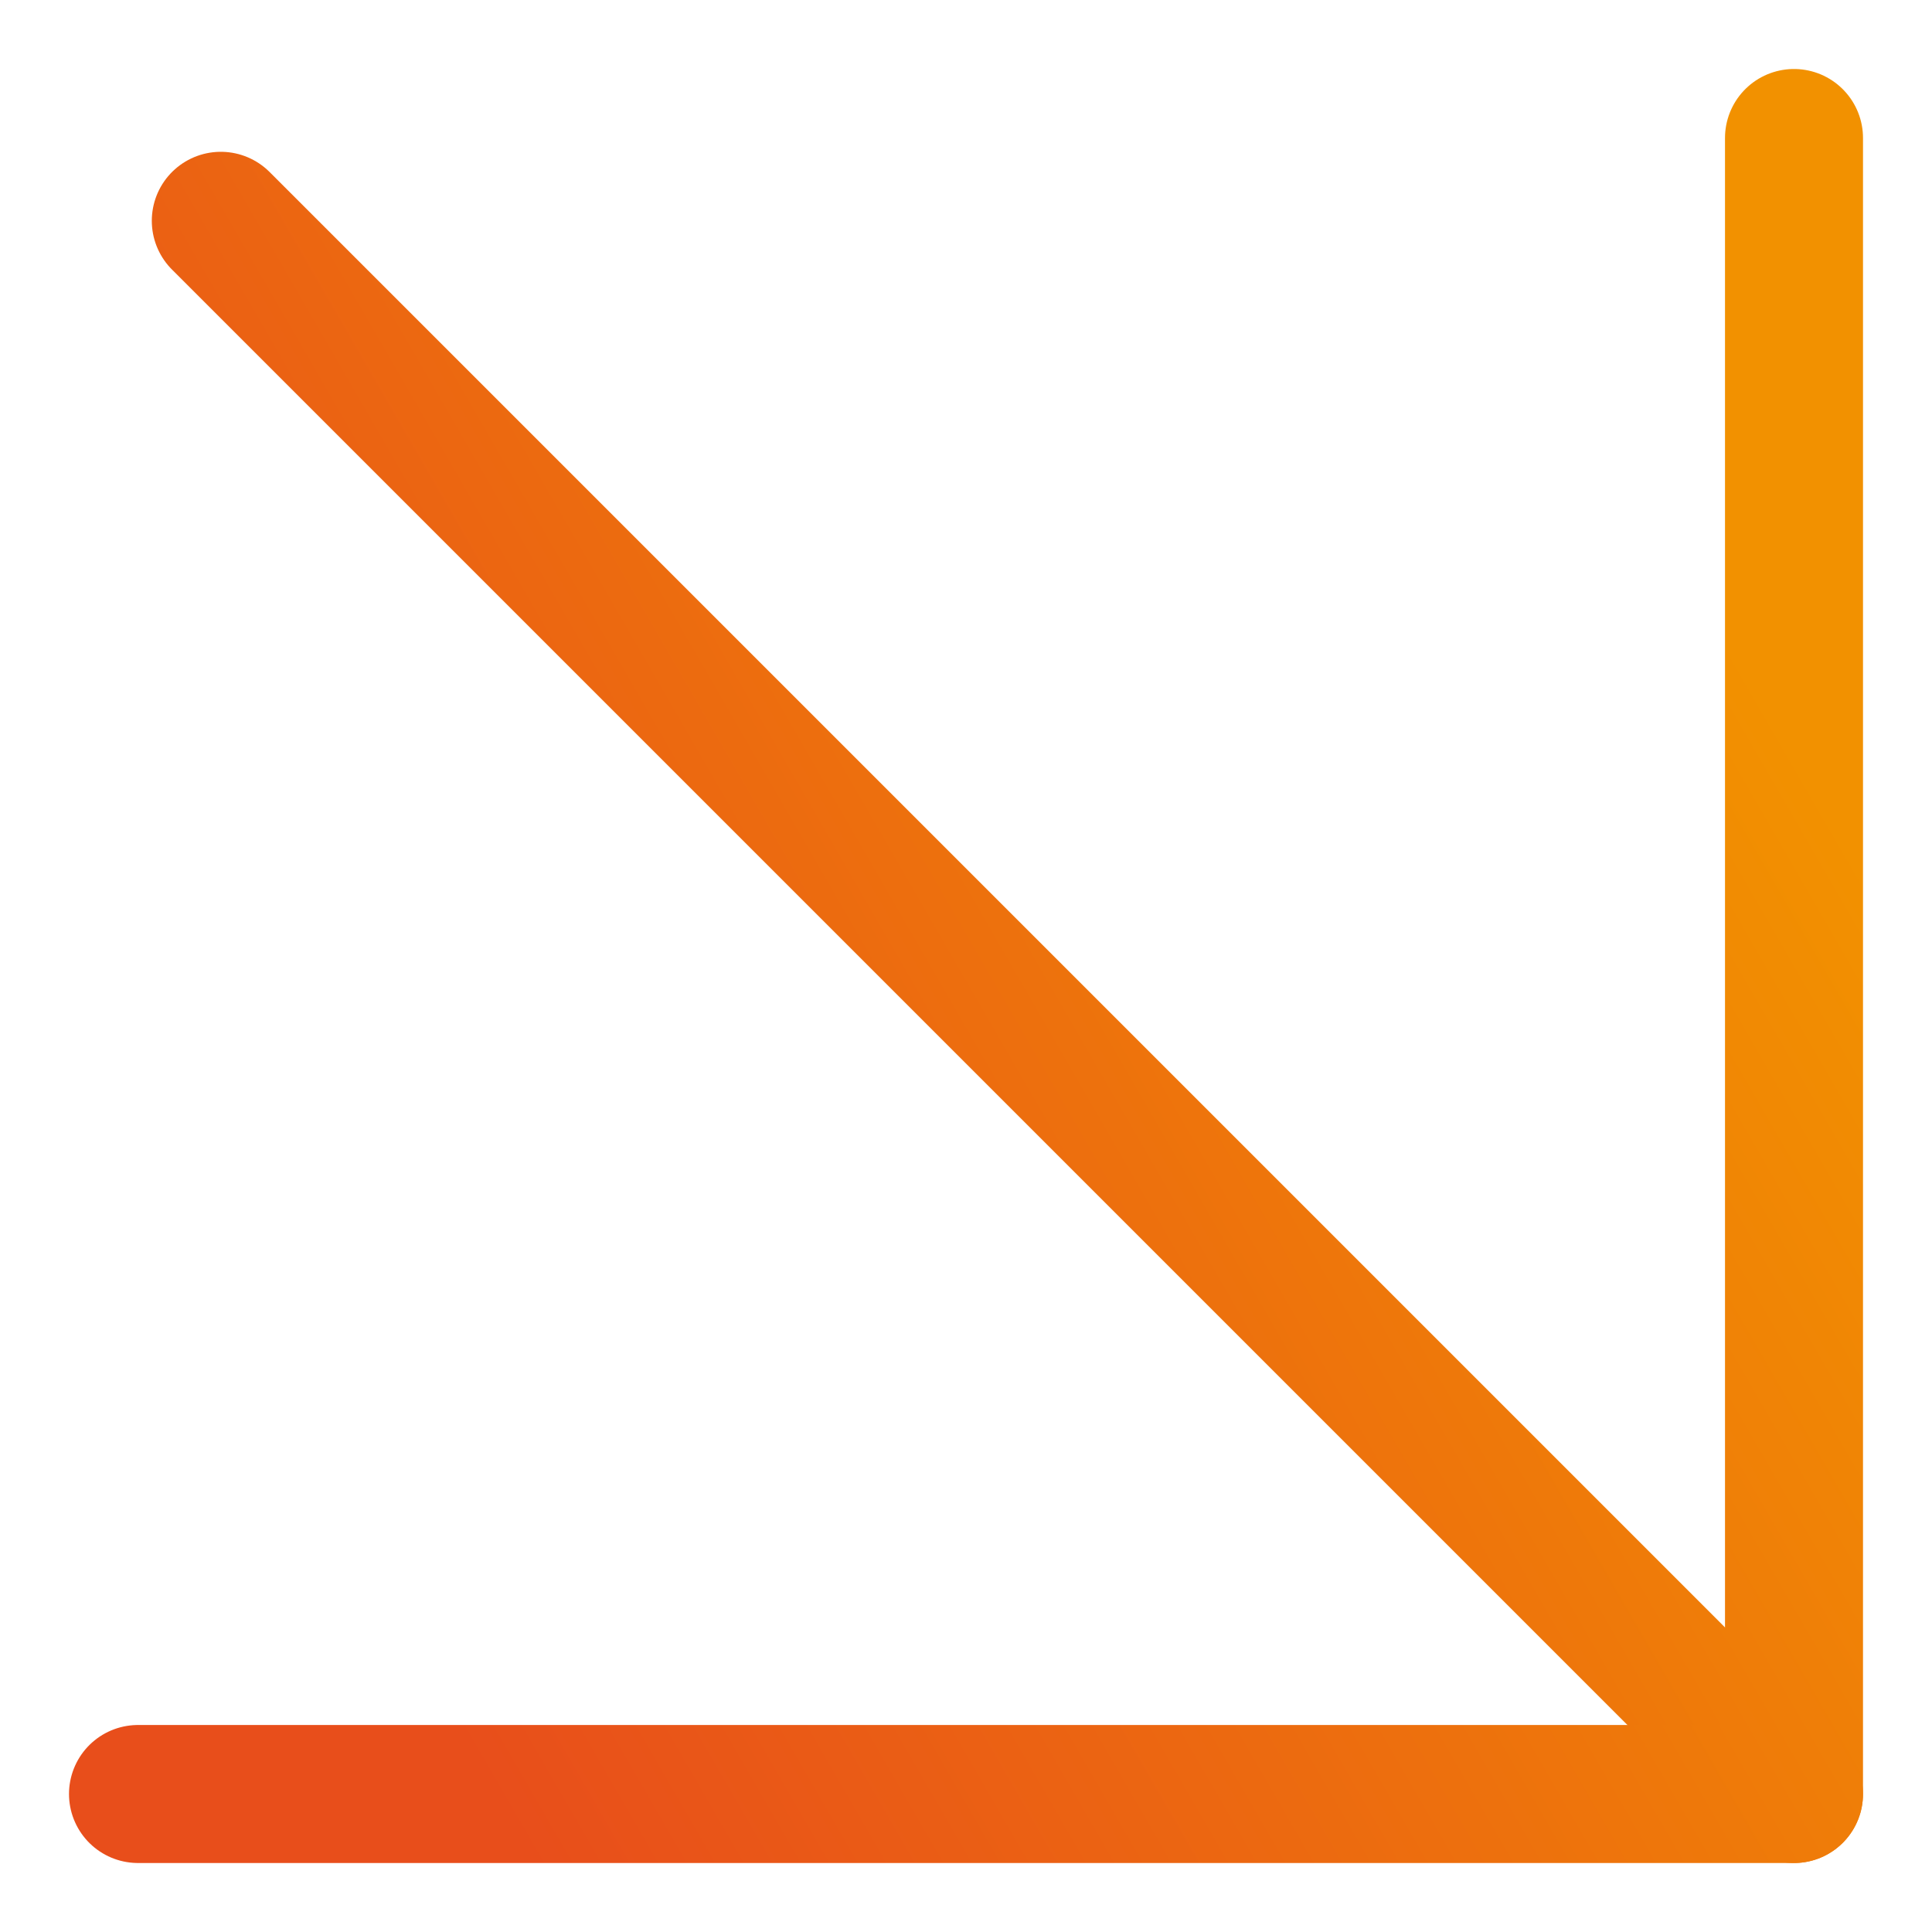 <svg width="14" height="14" viewBox="0 0 14 14" fill="none" xmlns="http://www.w3.org/2000/svg">
<path d="M1.6 1.6L13 13" stroke="url(#paint0_linear_470_522)" stroke-linecap="round" stroke-linejoin="round"/>
<path d="M13 1L13 13L1 13" stroke="url(#paint1_linear_470_522)" stroke-linecap="round" stroke-linejoin="round"/>
<defs>
<linearGradient id="paint0_linear_470_522" x1="2.375" y1="10.143" x2="12.237" y2="4.449" gradientUnits="userSpaceOnUse">
<stop stop-color="#E84E1B"/>
<stop offset="1" stop-color="#F29100"/>
</linearGradient>
<linearGradient id="paint1_linear_470_522" x1="1.816" y1="9.993" x2="12.197" y2="4" gradientUnits="userSpaceOnUse">
<stop stop-color="#E84E1B"/>
<stop offset="1" stop-color="#F29100"/>
</linearGradient>
</defs>
</svg>

